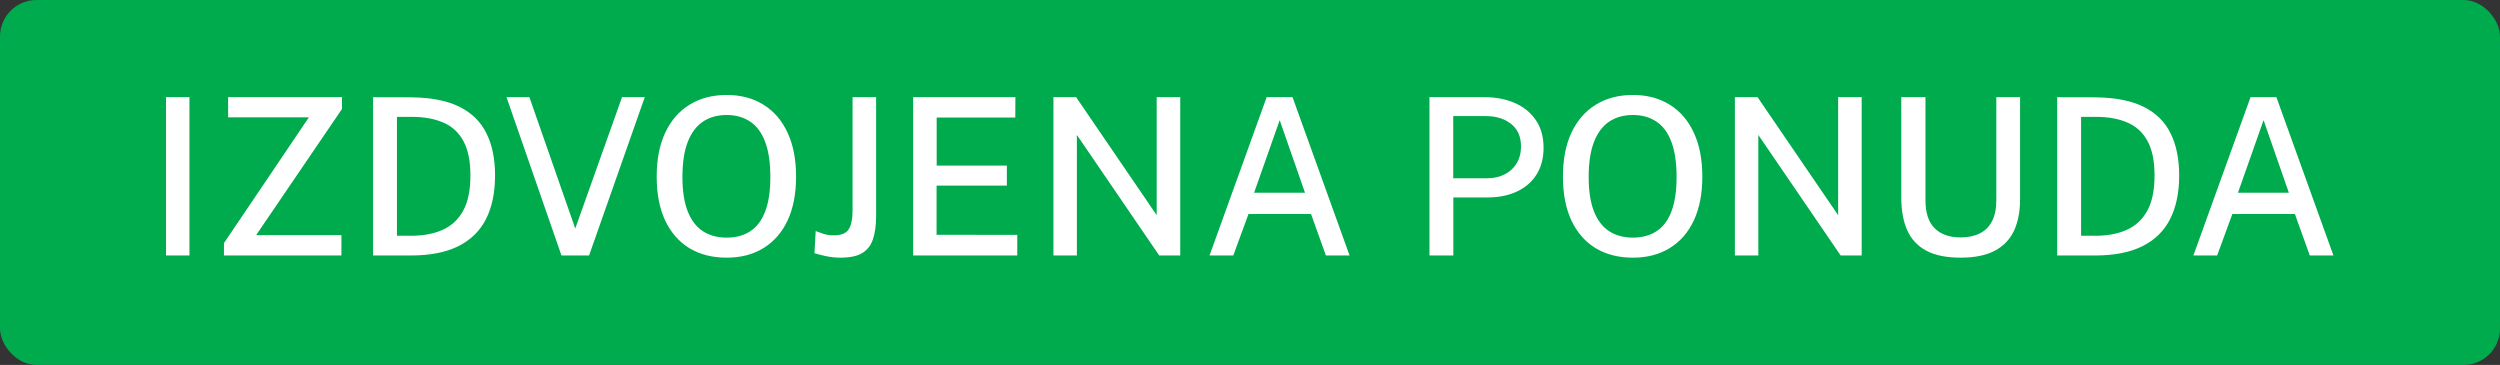<svg width="137" height="20" viewBox="0 0 137 20" fill="none" xmlns="http://www.w3.org/2000/svg">
<rect x="0" y="0" width="137" height="20" fill="#333333" stroke="none"/>
<rect width="137" height="20" rx="2" fill="#00AB4E"/>
<path d="M9.098 5.324H10.382V14H9.098V5.324ZM12.273 14V13.322L16.928 6.428H12.501V5.324H18.741V5.972L14.037 12.884H18.71V14H12.273ZM20.445 5.324C20.477 5.324 20.571 5.326 20.727 5.33C20.887 5.33 21.079 5.33 21.303 5.33C21.527 5.326 21.755 5.326 21.987 5.33C22.223 5.33 22.433 5.332 22.617 5.336C23.677 5.352 24.539 5.528 25.203 5.864C25.867 6.2 26.353 6.684 26.661 7.316C26.973 7.944 27.129 8.71 27.129 9.614C27.129 10.554 26.963 11.352 26.631 12.008C26.299 12.66 25.791 13.156 25.107 13.496C24.427 13.832 23.565 14 22.521 14H20.445V5.324ZM21.753 6.404V12.92H22.533C23.189 12.92 23.759 12.814 24.243 12.602C24.731 12.386 25.109 12.038 25.377 11.558C25.645 11.074 25.779 10.428 25.779 9.62C25.779 8.828 25.651 8.198 25.395 7.73C25.139 7.258 24.771 6.92 24.291 6.716C23.815 6.508 23.241 6.404 22.569 6.404H21.753ZM35.334 5.324L32.281 14H30.768L27.756 5.324H29.011L31.524 12.524L34.087 5.324H35.334ZM39.821 14.12C39.033 14.12 38.351 13.946 37.775 13.598C37.203 13.246 36.761 12.74 36.449 12.08C36.141 11.416 35.987 10.616 35.987 9.68C35.987 8.736 36.143 7.932 36.455 7.268C36.771 6.6 37.215 6.09 37.787 5.738C38.363 5.382 39.041 5.204 39.821 5.204C40.597 5.204 41.269 5.382 41.837 5.738C42.409 6.09 42.849 6.6 43.157 7.268C43.469 7.932 43.625 8.736 43.625 9.68C43.625 10.616 43.471 11.414 43.163 12.074C42.855 12.734 42.415 13.24 41.843 13.592C41.275 13.944 40.601 14.12 39.821 14.12ZM39.821 13.022C40.325 13.022 40.755 12.906 41.111 12.674C41.471 12.442 41.745 12.08 41.933 11.588C42.121 11.096 42.215 10.466 42.215 9.698C42.215 8.91 42.119 8.266 41.927 7.766C41.739 7.266 41.465 6.898 41.105 6.662C40.749 6.422 40.321 6.302 39.821 6.302C39.321 6.302 38.889 6.422 38.525 6.662C38.165 6.902 37.887 7.272 37.691 7.772C37.495 8.272 37.397 8.914 37.397 9.698C37.397 10.47 37.495 11.102 37.691 11.594C37.887 12.082 38.165 12.442 38.525 12.674C38.889 12.906 39.321 13.022 39.821 13.022ZM48.011 11.852C48.011 12.34 47.955 12.754 47.843 13.094C47.735 13.43 47.541 13.686 47.261 13.862C46.981 14.034 46.581 14.12 46.061 14.12C45.765 14.12 45.479 14.088 45.203 14.024C44.927 13.96 44.737 13.91 44.633 13.874L44.699 12.662C44.823 12.702 44.963 12.752 45.119 12.812C45.279 12.868 45.473 12.896 45.701 12.896C46.093 12.896 46.361 12.788 46.505 12.572C46.649 12.356 46.721 11.998 46.721 11.498V5.324H48.011V11.852ZM50.04 14V5.324H55.644L55.638 6.44H51.33V9.074H55.176V10.172H51.324V12.866L55.746 12.872V14H50.04ZM63.387 5.324H64.677V14H63.525L59.013 7.394V14H57.729V5.324H58.971L63.387 11.792V5.324ZM66.282 14L69.414 5.324H70.83L73.956 14H72.66L71.844 11.726H68.418L67.584 14H66.282ZM68.724 10.562H71.514L70.128 6.584L68.724 10.562ZM78.335 14V5.324H81.341C81.961 5.324 82.515 5.43 83.003 5.642C83.495 5.854 83.881 6.166 84.161 6.578C84.445 6.99 84.587 7.496 84.587 8.096C84.587 8.672 84.457 9.164 84.197 9.572C83.941 9.976 83.581 10.286 83.117 10.502C82.657 10.714 82.123 10.82 81.515 10.82H79.643V14H78.335ZM79.637 9.77H81.479C82.031 9.77 82.481 9.612 82.829 9.296C83.177 8.976 83.351 8.552 83.351 8.024C83.351 7.488 83.171 7.078 82.811 6.794C82.451 6.506 81.991 6.362 81.431 6.362H79.637V9.77ZM89.483 14.12C88.695 14.12 88.013 13.946 87.437 13.598C86.865 13.246 86.423 12.74 86.111 12.08C85.803 11.416 85.649 10.616 85.649 9.68C85.649 8.736 85.805 7.932 86.117 7.268C86.433 6.6 86.877 6.09 87.449 5.738C88.025 5.382 88.703 5.204 89.483 5.204C90.259 5.204 90.931 5.382 91.499 5.738C92.071 6.09 92.511 6.6 92.819 7.268C93.131 7.932 93.287 8.736 93.287 9.68C93.287 10.616 93.133 11.414 92.825 12.074C92.517 12.734 92.077 13.24 91.505 13.592C90.937 13.944 90.263 14.12 89.483 14.12ZM89.483 13.022C89.987 13.022 90.417 12.906 90.773 12.674C91.133 12.442 91.407 12.08 91.595 11.588C91.783 11.096 91.877 10.466 91.877 9.698C91.877 8.91 91.781 8.266 91.589 7.766C91.401 7.266 91.127 6.898 90.767 6.662C90.411 6.422 89.983 6.302 89.483 6.302C88.983 6.302 88.551 6.422 88.187 6.662C87.827 6.902 87.549 7.272 87.353 7.772C87.157 8.272 87.059 8.914 87.059 9.698C87.059 10.47 87.157 11.102 87.353 11.594C87.549 12.082 87.827 12.442 88.187 12.674C88.551 12.906 88.983 13.022 89.483 13.022ZM100.73 5.324H102.02V14H100.868L96.356 7.394V14H95.072V5.324H96.314L100.73 11.792V5.324ZM110.7 10.916C110.7 11.592 110.588 12.17 110.364 12.65C110.14 13.126 109.788 13.49 109.308 13.742C108.832 13.994 108.21 14.12 107.442 14.12C106.666 14.12 106.038 13.992 105.558 13.736C105.082 13.48 104.734 13.106 104.514 12.614C104.298 12.122 104.19 11.522 104.19 10.814V5.324H105.516V10.976C105.516 11.664 105.684 12.176 106.02 12.512C106.36 12.844 106.834 13.01 107.442 13.01C107.846 13.01 108.194 12.938 108.486 12.794C108.782 12.646 109.008 12.422 109.164 12.122C109.32 11.818 109.398 11.436 109.398 10.976V5.324H110.7V10.916ZM112.735 5.324C112.767 5.324 112.861 5.326 113.017 5.33C113.177 5.33 113.369 5.33 113.593 5.33C113.817 5.326 114.045 5.326 114.277 5.33C114.513 5.33 114.723 5.332 114.907 5.336C115.967 5.352 116.829 5.528 117.493 5.864C118.157 6.2 118.643 6.684 118.951 7.316C119.263 7.944 119.419 8.71 119.419 9.614C119.419 10.554 119.253 11.352 118.921 12.008C118.589 12.66 118.081 13.156 117.397 13.496C116.717 13.832 115.855 14 114.811 14H112.735V5.324ZM114.043 6.404V12.92H114.823C115.479 12.92 116.049 12.814 116.533 12.602C117.021 12.386 117.399 12.038 117.667 11.558C117.935 11.074 118.069 10.428 118.069 9.62C118.069 8.828 117.941 8.198 117.685 7.73C117.429 7.258 117.061 6.92 116.581 6.716C116.105 6.508 115.531 6.404 114.859 6.404H114.043ZM120.198 14L123.33 5.324H124.746L127.872 14H126.576L125.76 11.726H122.334L121.5 14H120.198ZM122.64 10.562H125.43L124.044 6.584L122.64 10.562Z" fill="white"/>
</svg>
